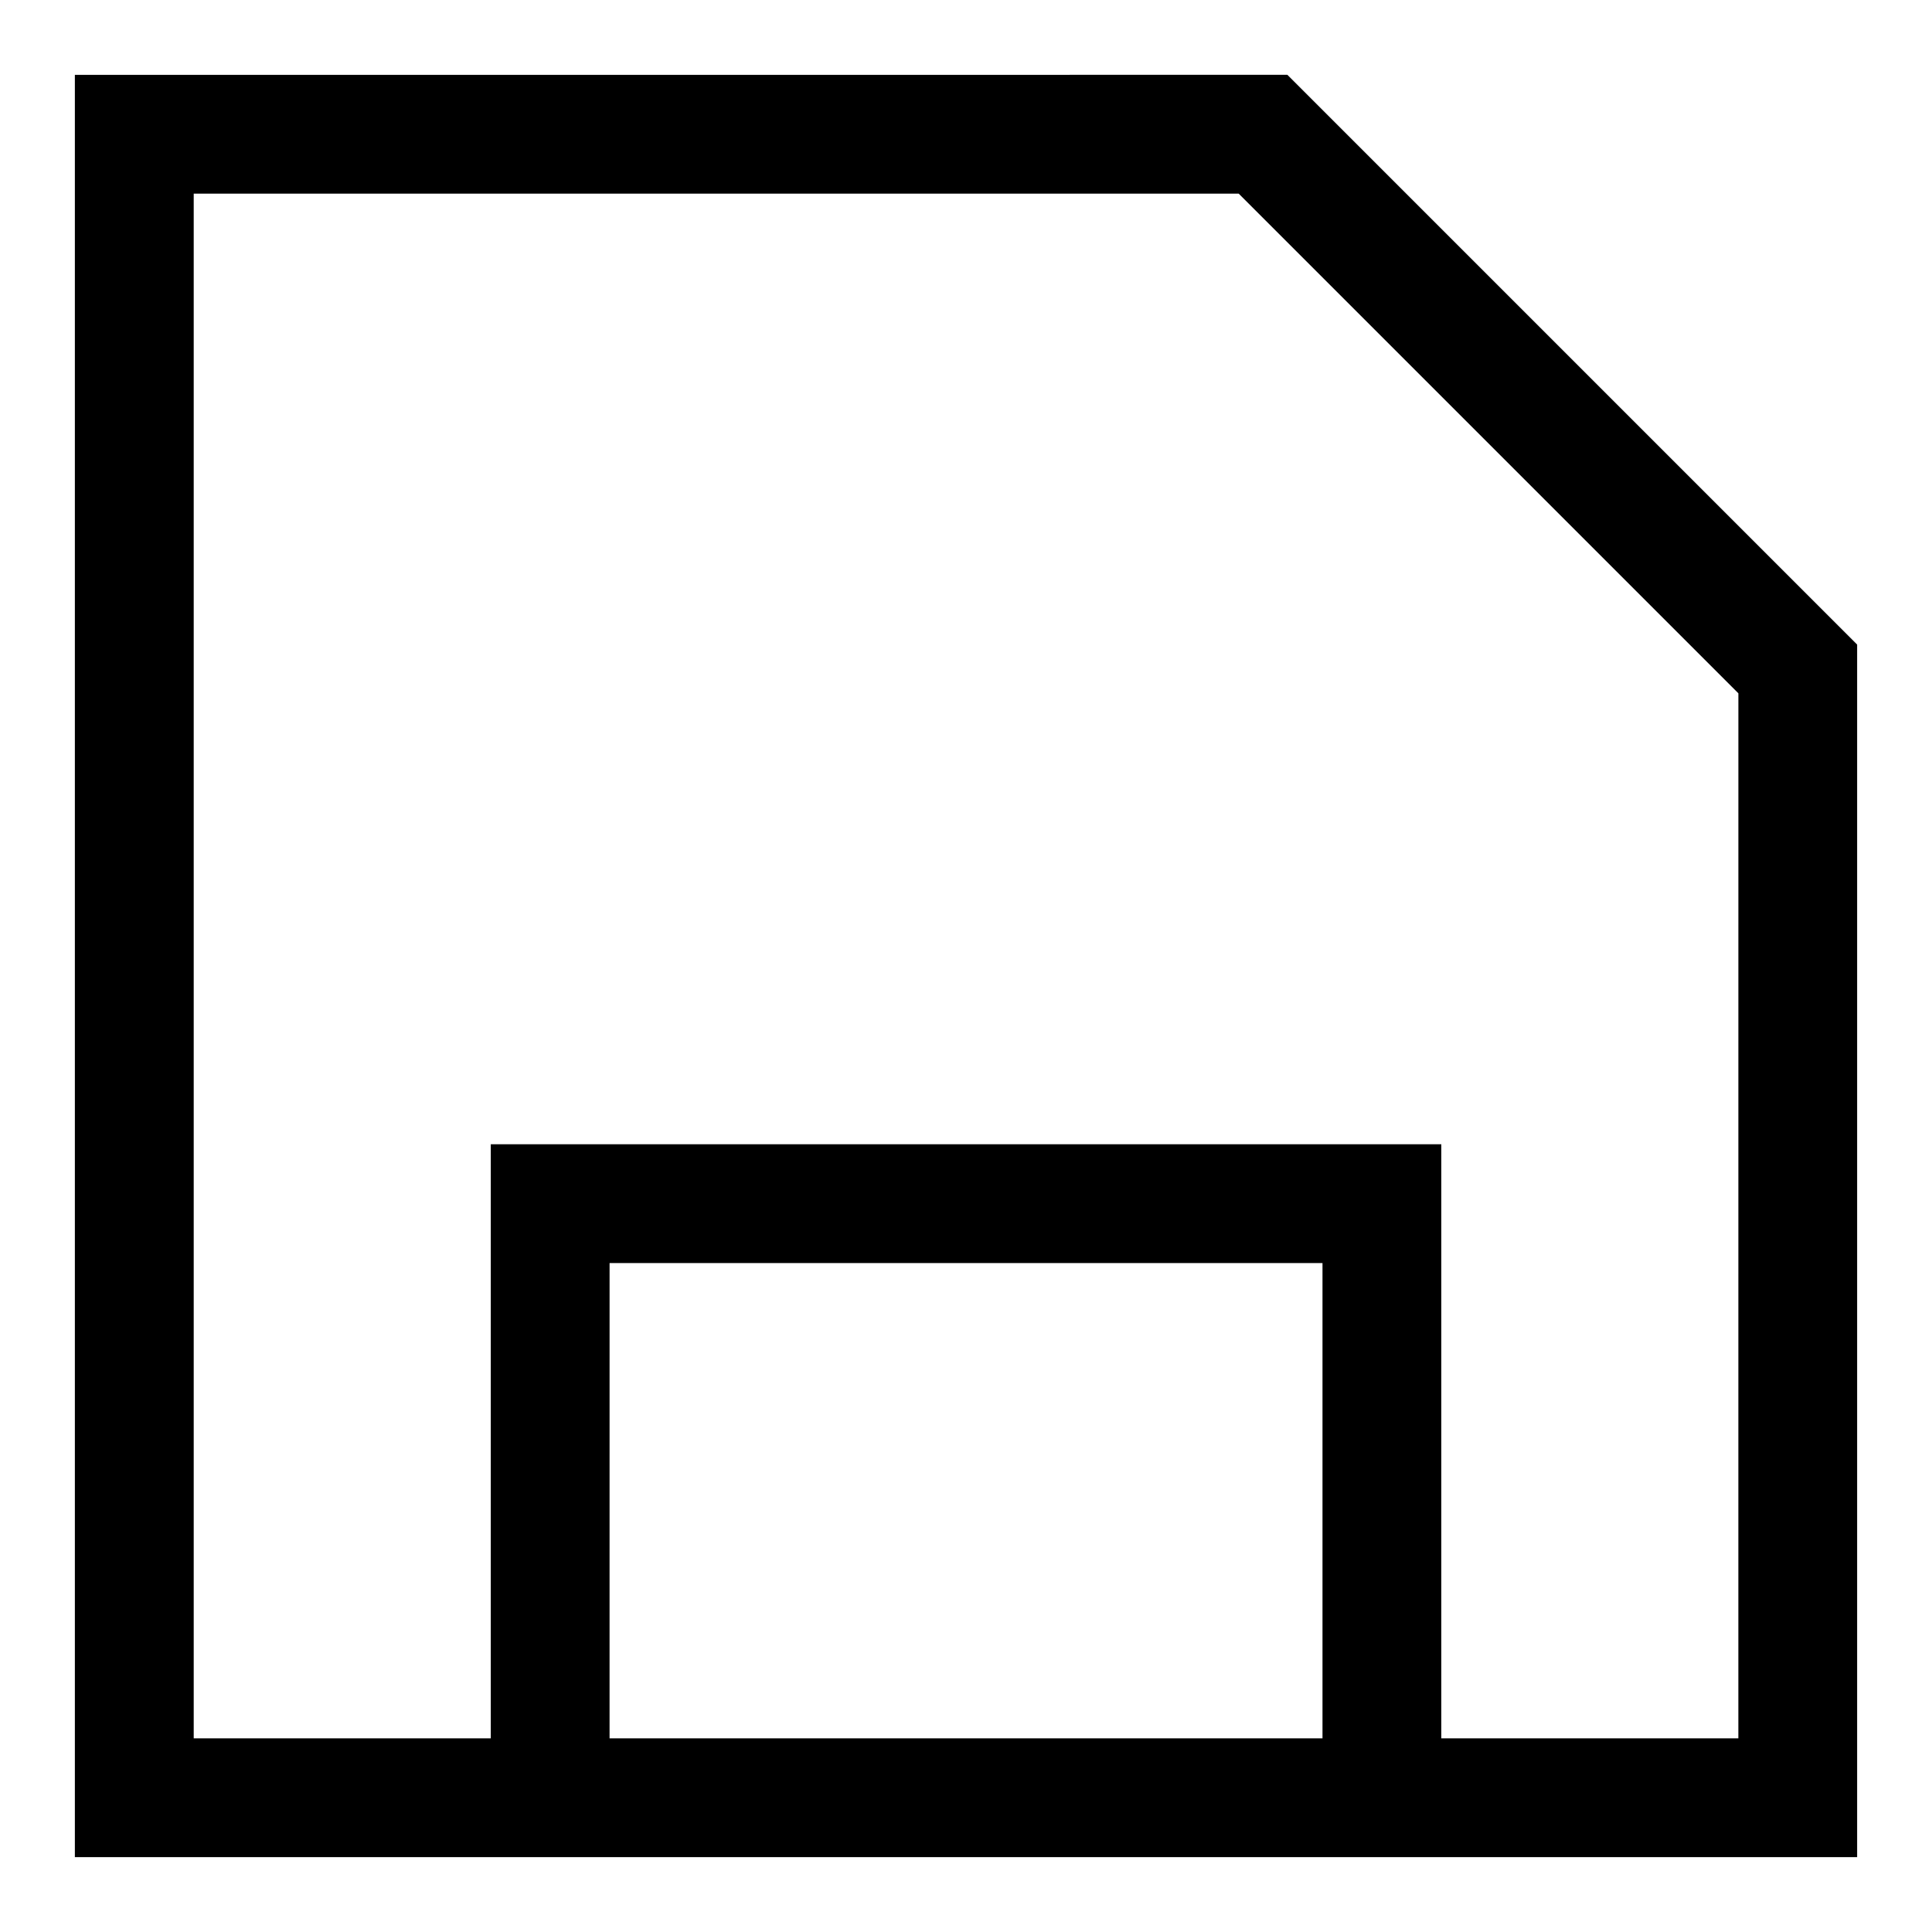 <?xml version="1.0" encoding="UTF-8"?>
<!-- Uploaded to: SVG Repo, www.svgrepo.com, Generator: SVG Repo Mixer Tools -->
<svg fill="#000000" width="800px" height="800px" version="1.1" viewBox="144 144 512 512" xmlns="http://www.w3.org/2000/svg">
 <path d="m163.84 163.84v472.32h472.32v-321.34l-150.99-150.99zm141.7 440.83 0.004-125.95h188.93v125.95zm299.14 0-78.719 0.004v-157.44h-251.9v157.44h-78.723v-409.35h276.94l132.41 132.41z"/>
</svg>